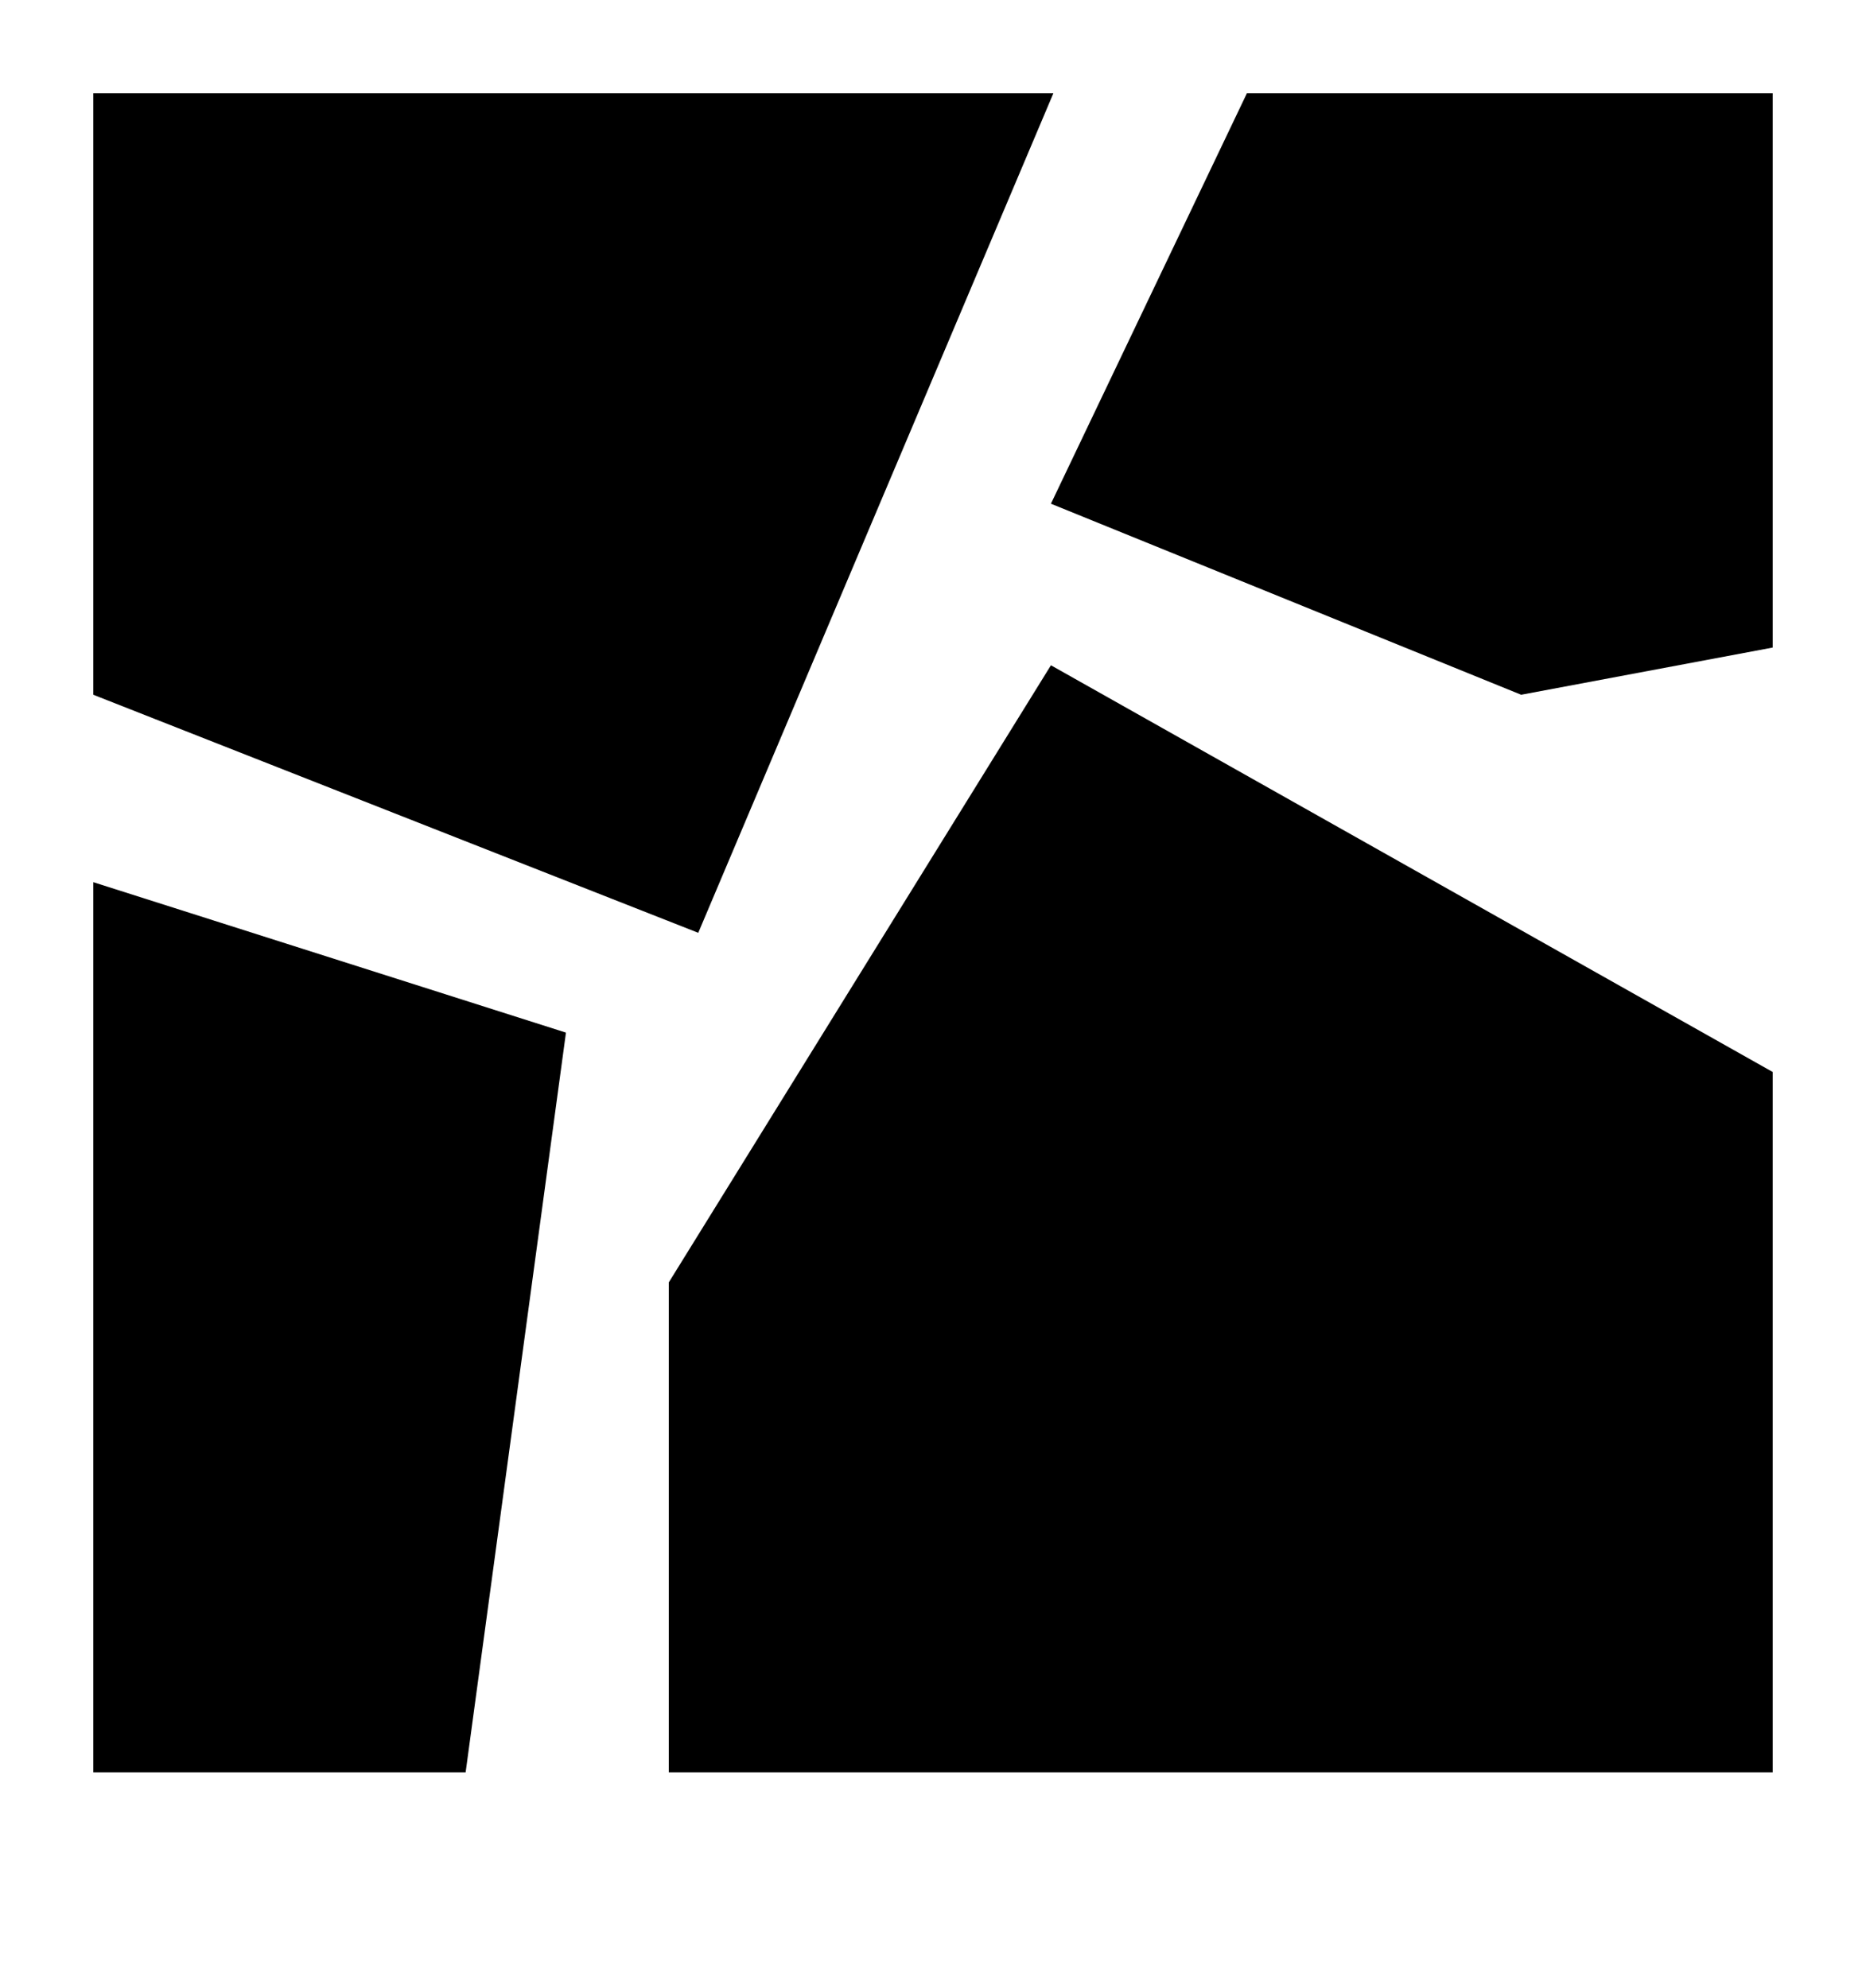 <svg viewBox="0 0 100 106.54" xmlns:xlink="http://www.w3.org/1999/xlink" xmlns="http://www.w3.org/2000/svg" data-name="Layer 1" id="Layer_1">
  <defs>
    <style>
      .cls-1 {
        clip-path: url(#clippath);
      }

      .cls-2 {
        fill: none;
      }

      .cls-2, .cls-3 {
        stroke-width: 0px;
      }

      .cls-4 {
        clip-path: url(#clippath-1);
      }

      .cls-5 {
        clip-path: url(#clippath-3);
      }

      .cls-6 {
        clip-path: url(#clippath-2);
      }

      .cls-3 {
        fill: #000;
      }
    </style>
    <clipPath id="clippath">
      <rect height="90" width="90" y="5" x="5" class="cls-2"></rect>
    </clipPath>
    <clipPath id="clippath-1">
      <rect height="90" width="90" y="5" x="5" class="cls-2"></rect>
    </clipPath>
    <clipPath id="clippath-2">
      <rect height="90" width="90" y="5" x="5" class="cls-2"></rect>
    </clipPath>
    <clipPath id="clippath-3">
      <rect height="90" width="90" y="5" x="5" class="cls-2"></rect>
    </clipPath>
  </defs>
  <g class="cls-1">
    <polygon points="72.86 -7.65 56.32 27 81.52 37.24 106.72 32.51 99.63 -7.65 72.86 -7.65" class="cls-3"></polygon>
  </g>
  <g class="cls-4">
    <polygon points="59.47 -2.14 37.42 50 5 37.24 -1.96 12.04 -1.96 -12.38 59.47 -2.14" class="cls-3"></polygon>
  </g>
  <g class="cls-6">
    <polygon points="99.63 60.07 56.32 35.66 35.84 68.74 35.84 106.54 105.14 106.54 99.63 60.07" class="cls-3"></polygon>
  </g>
  <g class="cls-5">
    <polygon points="-4.32 44.32 30.33 55.35 24.03 101.81 -4.32 107.32 -4.32 44.32" class="cls-3"></polygon>
  </g>
</svg>